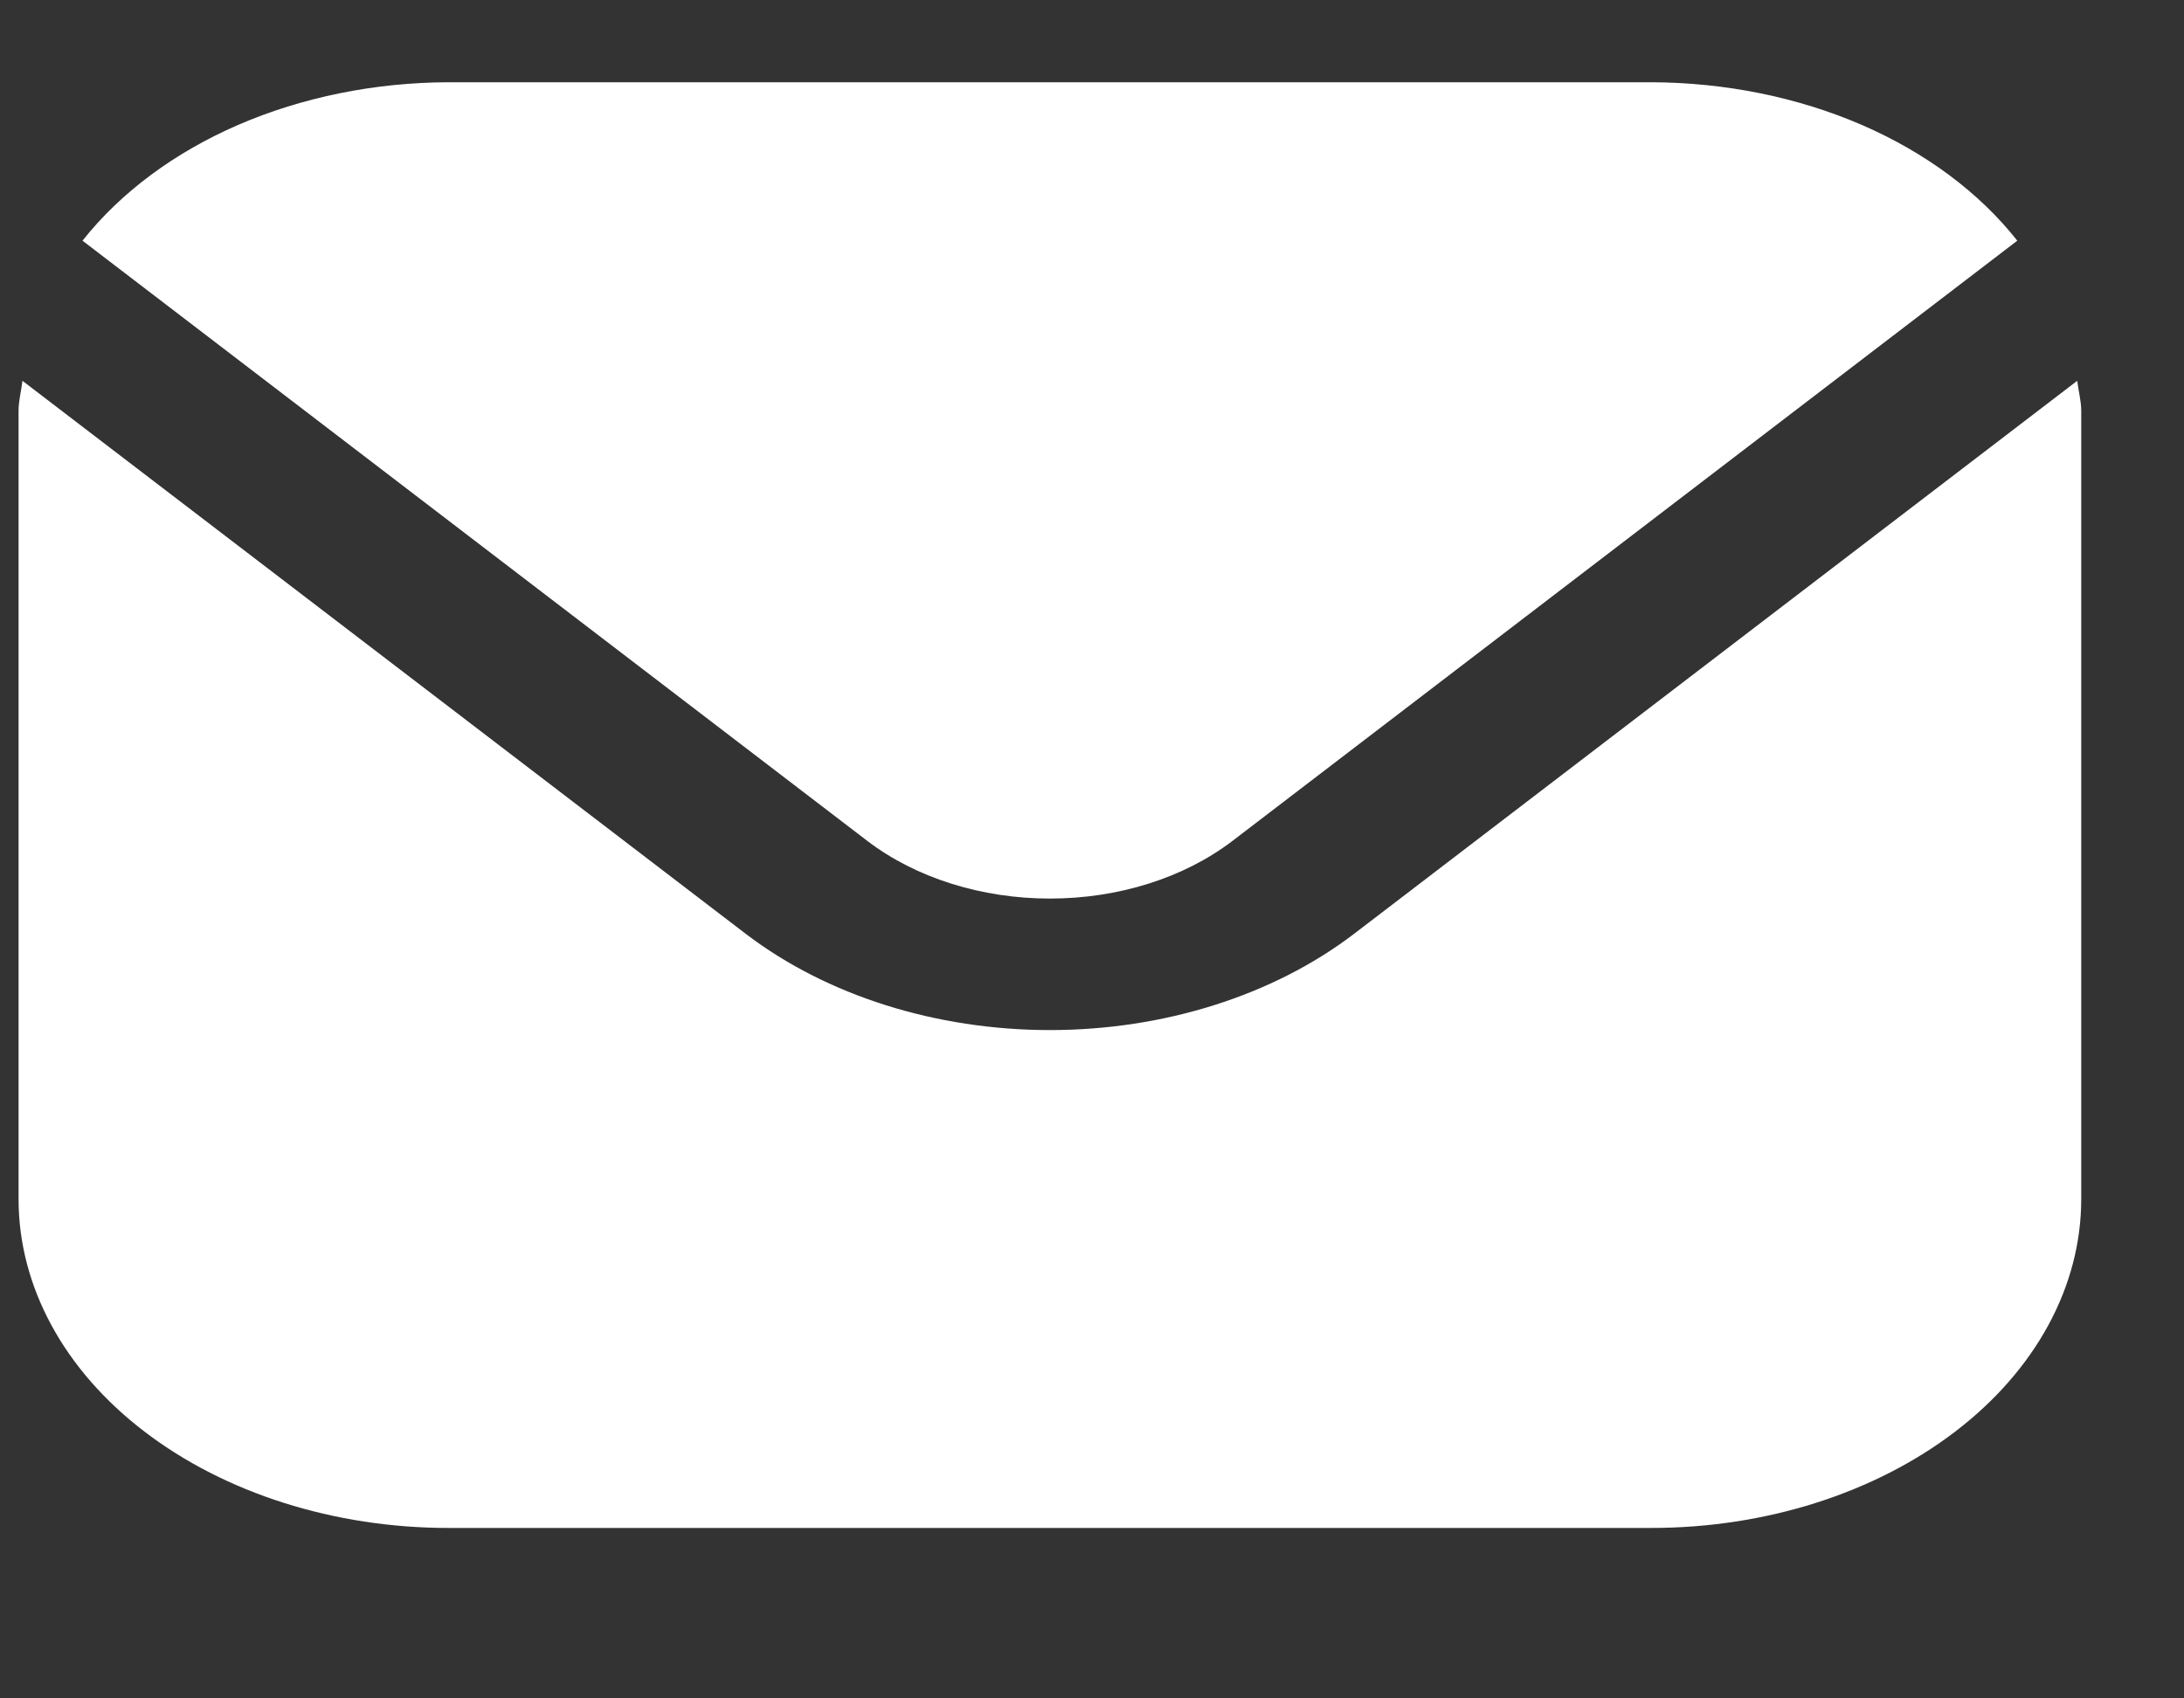 <svg width="18" height="14" viewBox="0 0 18 14" fill="none" xmlns="http://www.w3.org/2000/svg">
<rect x="0" y="0" width="18" height="14" fill="#333333" stroke="none"/>
<g clip-path="url(#clip0_298_846)">
<path d="M17.12 3.139L11.158 7.699C10.493 8.206 9.592 8.491 8.653 8.491C7.714 8.491 6.813 8.206 6.148 7.699L0.185 3.139C0.175 3.225 0.153 3.302 0.153 3.387V9.887C0.154 10.605 0.527 11.294 1.191 11.801C1.855 12.309 2.756 12.595 3.695 12.595H13.611C14.55 12.595 15.45 12.309 16.114 11.801C16.778 11.294 17.152 10.605 17.153 9.887V3.387C17.153 3.302 17.13 3.225 17.12 3.139Z" fill="#FFF"/>
<path d="M10.156 6.933L16.626 1.984C16.313 1.587 15.871 1.258 15.343 1.029C14.815 0.801 14.218 0.68 13.611 0.678H3.695C3.088 0.68 2.492 0.801 1.964 1.029C1.436 1.258 0.994 1.587 0.68 1.984L7.15 6.933C7.549 7.237 8.09 7.407 8.653 7.407C9.217 7.407 9.757 7.237 10.156 6.933Z" fill="#FFF"/>
</g>
<defs>
<clipPath id="clip0_298_846">
<rect width="17" height="13" fill="white" transform="translate(0.153 0.138)"/>
</clipPath>
</defs>
</svg>
